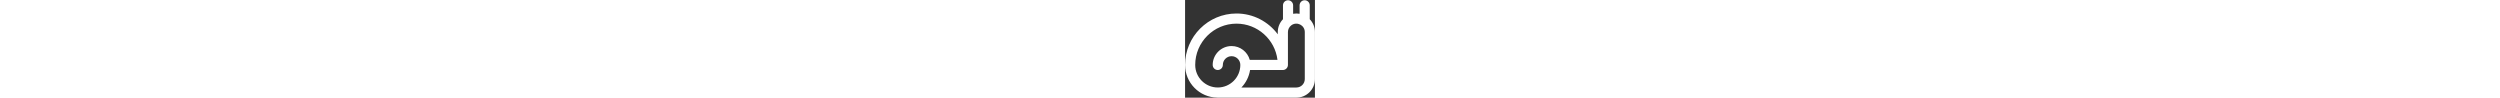 <?xml version="1.0" encoding="UTF-8"?>
<!-- Generated by Pixelmator Pro 3.3.6 -->
<svg height="20" viewBox="0 0 512 385" xmlns="http://www.w3.org/2000/svg">
    <rect x="0" y="0" width="512" height="385" fill="#333333" stroke="none"/>
    <g id="g1">
        <path id="path1" fill="#ffffff" stroke="none" d="M 491.541 75.719 L 491.541 21 C 491.541 9.953 482.587 1 471.541 1 C 460.493 1 451.541 9.953 451.541 21 L 451.541 54.316 C 442.966 52.801 434.591 52.796 426.001 54.316 L 426.001 21.078 C 426.001 10.031 417.048 1.078 406.001 1.078 C 394.954 1.078 386.001 10.031 386.001 21.078 L 386.001 75.715 C 373.345 88.887 365.541 106.758 365.541 126.43 L 365.541 135.215 C 328.551 85.5 269.361 53.23 202.77 53.23 C 90.96 53.23 0 144.191 0 255.992 C 0 326.398 56.734 383.793 126.883 384.887 C 128.809 385.082 114.395 384.953 438.771 384.992 C 479.149 384.992 512.001 352.129 512.001 311.738 L 512.001 126.426 C 512.001 106.758 504.196 88.891 491.541 75.719 Z M 128.921 344.914 C 79.89 344.914 40 305.024 40 255.992 C 40 166.246 113.02 93.227 202.77 93.227 C 285.751 93.227 354.427 155.648 364.317 235.997 L 255.118 235.997 C 246.359 204.621 217.516 181.535 183.387 181.535 C 142.324 181.535 108.922 214.938 108.922 255.996 C 108.922 267.039 117.879 275.996 128.922 275.996 C 139.969 275.996 148.922 267.039 148.922 255.996 C 148.922 236.992 164.382 221.536 183.387 221.536 C 202.387 221.536 217.847 236.992 217.847 255.996 C 217.847 305.027 177.953 344.914 128.922 344.914 Z M 472.001 311.738 C 472.001 330.074 457.095 344.992 438.771 344.992 L 222.105 344.992 C 239.871 326.402 252.148 302.527 256.297 275.992 L 384.978 275.992 C 385.165 275.996 385.348 276.02 385.54 276.02 C 396.587 276.02 405.54 267.066 405.54 256.02 L 405.54 126.426 C 405.54 115.746 410.603 106.234 418.446 100.145 C 418.567 100.047 418.692 99.957 418.81 99.859 C 440.551 83.465 472.001 99.012 472.001 126.426 Z"/>
    </g>
</svg>
